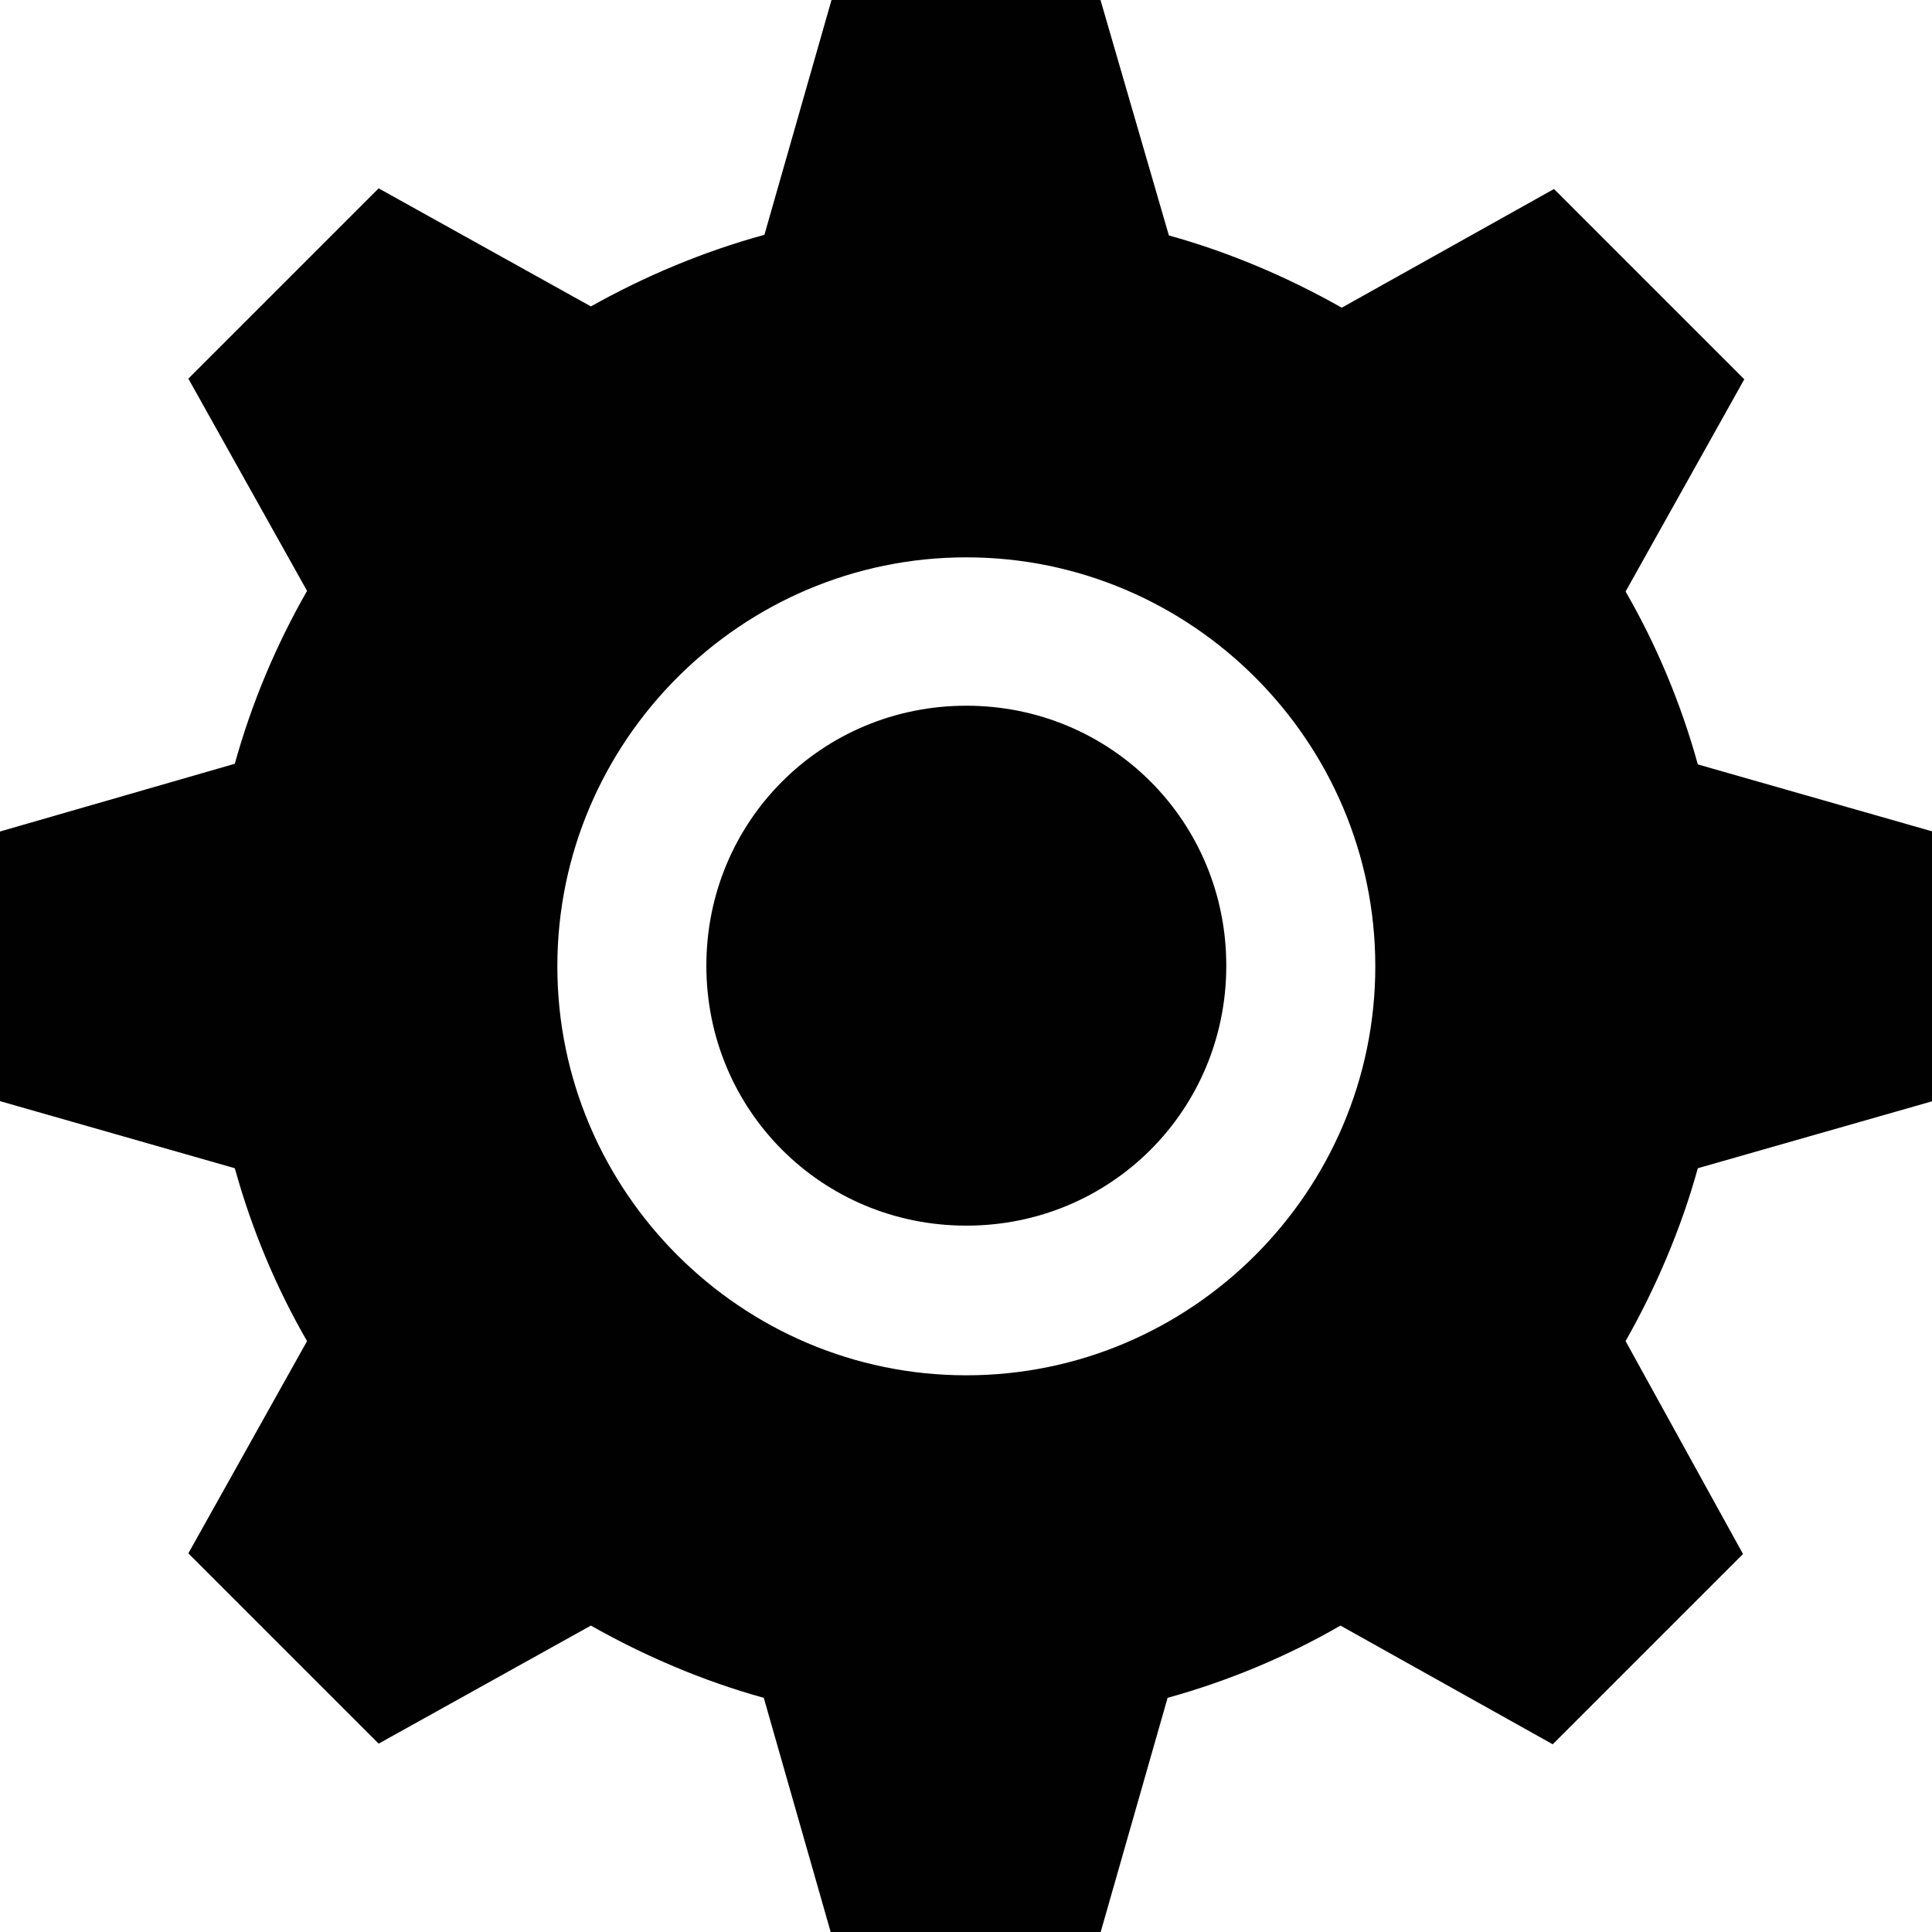 <?xml version="1.0" encoding="utf-8"?>
<!-- Generator: Adobe Illustrator 24.1.2, SVG Export Plug-In . SVG Version: 6.00 Build 0)  -->
<svg version="1.1" baseProfile="tiny" id="Layer_1" xmlns="http://www.w3.org/2000/svg" xmlns:xlink="http://www.w3.org/1999/xlink"
	 x="0px" y="0px" viewBox="0 0 299.5 299.5" overflow="visible" xml:space="preserve">
<g>
	<path fill="#010101" d="M128.9,0l-10.4,36.4C109,39,100,42.8,91.6,47.5L58.7,29.2L29.2,58.7l18.4,32.9C42.8,100,39,109,36.4,118.4
		L0,128.9v41.8l36.4,10.4c2.6,9.4,6.4,18.5,11.2,26.8l-18.4,32.9l29.5,29.5L91.6,252c8.3,4.7,17.4,8.6,26.8,11.2l10.4,36.4h41.8
		l10.4-36.4c9.4-2.6,18.5-6.4,26.8-11.2l32.9,18.4l29.5-29.5L252,207.9c4.7-8.3,8.6-17.4,11.2-26.8l36.4-10.4v-41.8l-36.4-10.4
		c-2.6-9.4-6.4-18.5-11.2-26.8l18.4-32.9l-29.5-29.5l-32.9,18.4c-8.3-4.7-17.4-8.6-26.8-11.2L170.6,0H128.9z M149.8,86.4
		c34.9,0,63.4,28.5,63.4,63.4s-28.5,63.4-63.4,63.4s-63.4-28.5-63.4-63.4S114.9,86.4,149.8,86.4z M149.8,109.4
		c-22.4,0-40.3,17.9-40.3,40.3s17.9,40.3,40.3,40.3s40.3-17.9,40.3-40.3S172.2,109.4,149.8,109.4z"/>
</g>
</svg>
